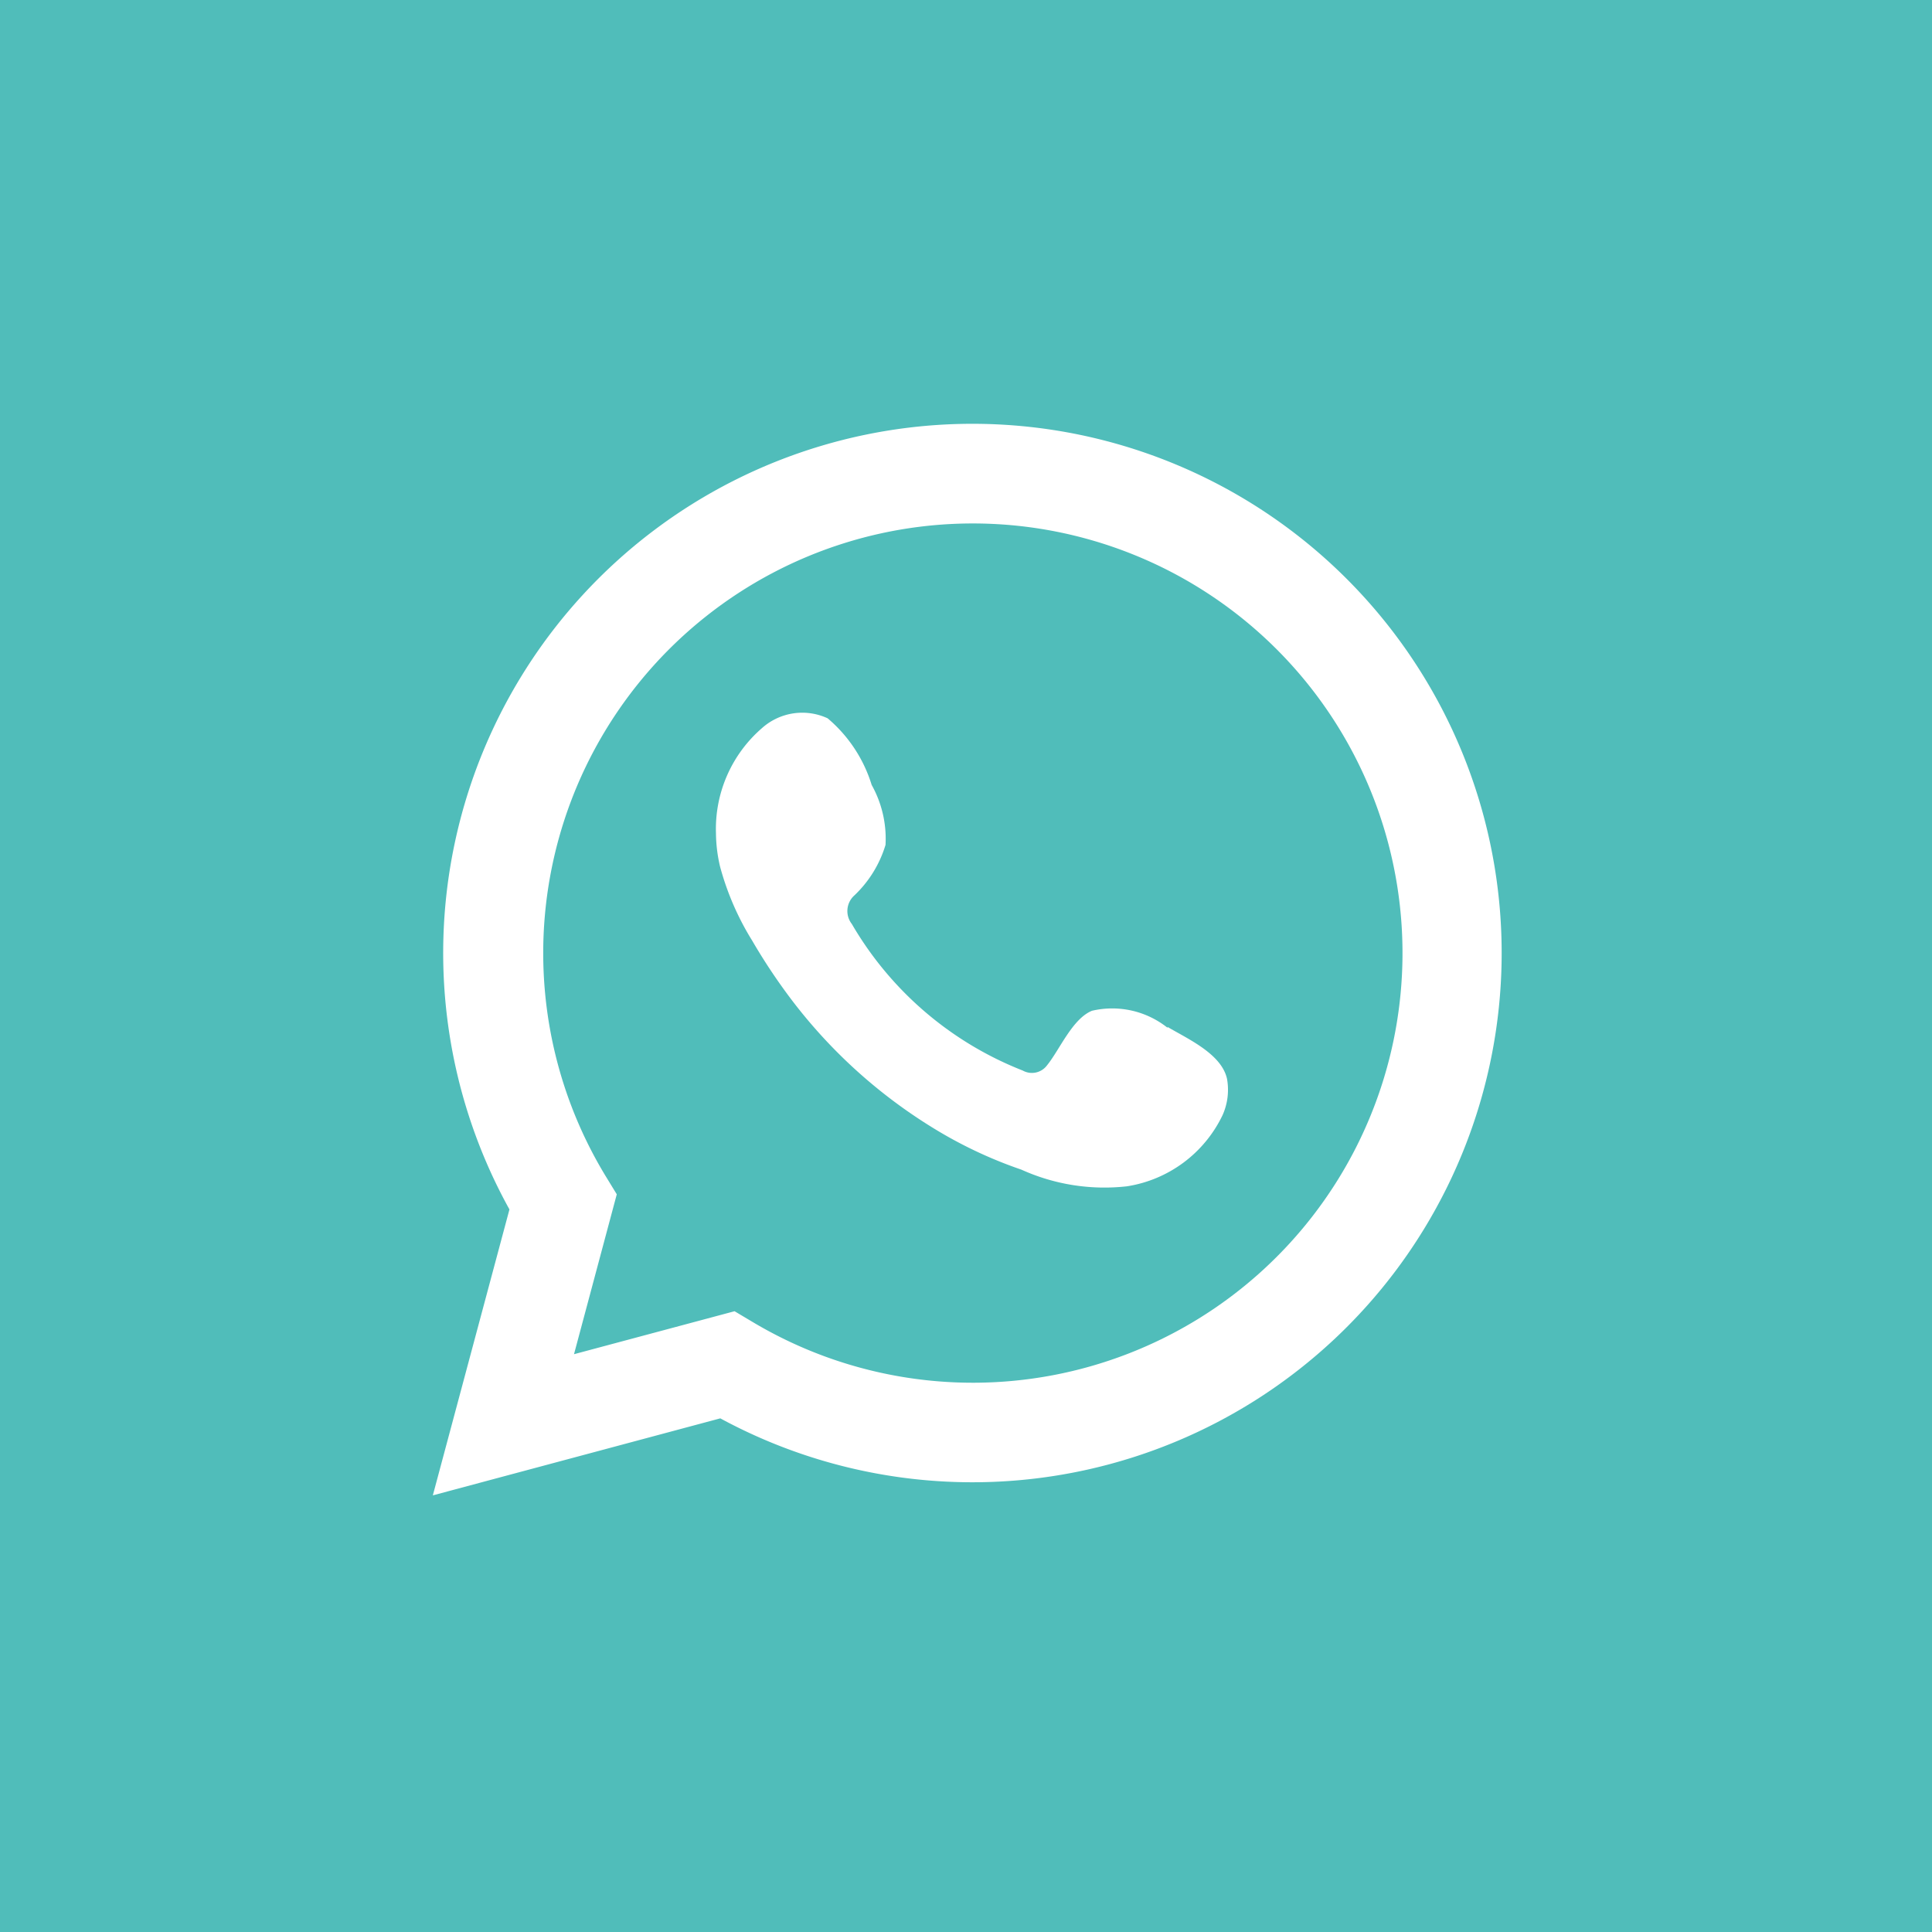 <svg xmlns="http://www.w3.org/2000/svg" width="29" height="29" viewBox="0 0 29 29">
  <g id="Group_785" data-name="Group 785" transform="translate(-1419 -4123)">
    <rect id="Rectangle_189" data-name="Rectangle 189" width="29" height="29" transform="translate(1419 4123)" fill="#50bdba"/>
    <g id="Group_782" data-name="Group 782" transform="translate(-3.249 35.363)">
      <path id="Path_34" data-name="Path 34" d="M22.985,36.192l1.15-4.292A7.944,7.944,0,1,1,27.3,35.036Zm4.529-2.764.272.162A6.449,6.449,0,1,0,25.579,31.4l.167.273-.642,2.4Z" transform="translate(1405.761 4073.891)" fill="#fff"/>
      <path id="Path_35" data-name="Path 35" d="M45.165,40.467a1.333,1.333,0,0,0-1.135-.256c-.295.121-.483.582-.674.818a.283.283,0,0,1-.366.079,5.14,5.14,0,0,1-2.565-2.2.315.315,0,0,1,.04-.43,1.733,1.733,0,0,0,.466-.757,1.656,1.656,0,0,0-.208-.9,2.123,2.123,0,0,0-.661-1,.906.906,0,0,0-.984.146,2,2,0,0,0-.692,1.582,2.239,2.239,0,0,0,.062.5,4.157,4.157,0,0,0,.482,1.11,8.82,8.82,0,0,0,.5.765,7.764,7.764,0,0,0,2.181,2.025,6.608,6.608,0,0,0,1.36.647,3.023,3.023,0,0,0,1.583.25,1.918,1.918,0,0,0,1.436-1.068.93.93,0,0,0,.067-.545c-.082-.375-.59-.6-.894-.78" transform="translate(1394.61 4062.598)" fill="#fff" fill-rule="evenodd"/>
    </g>
  </g>
</svg>
